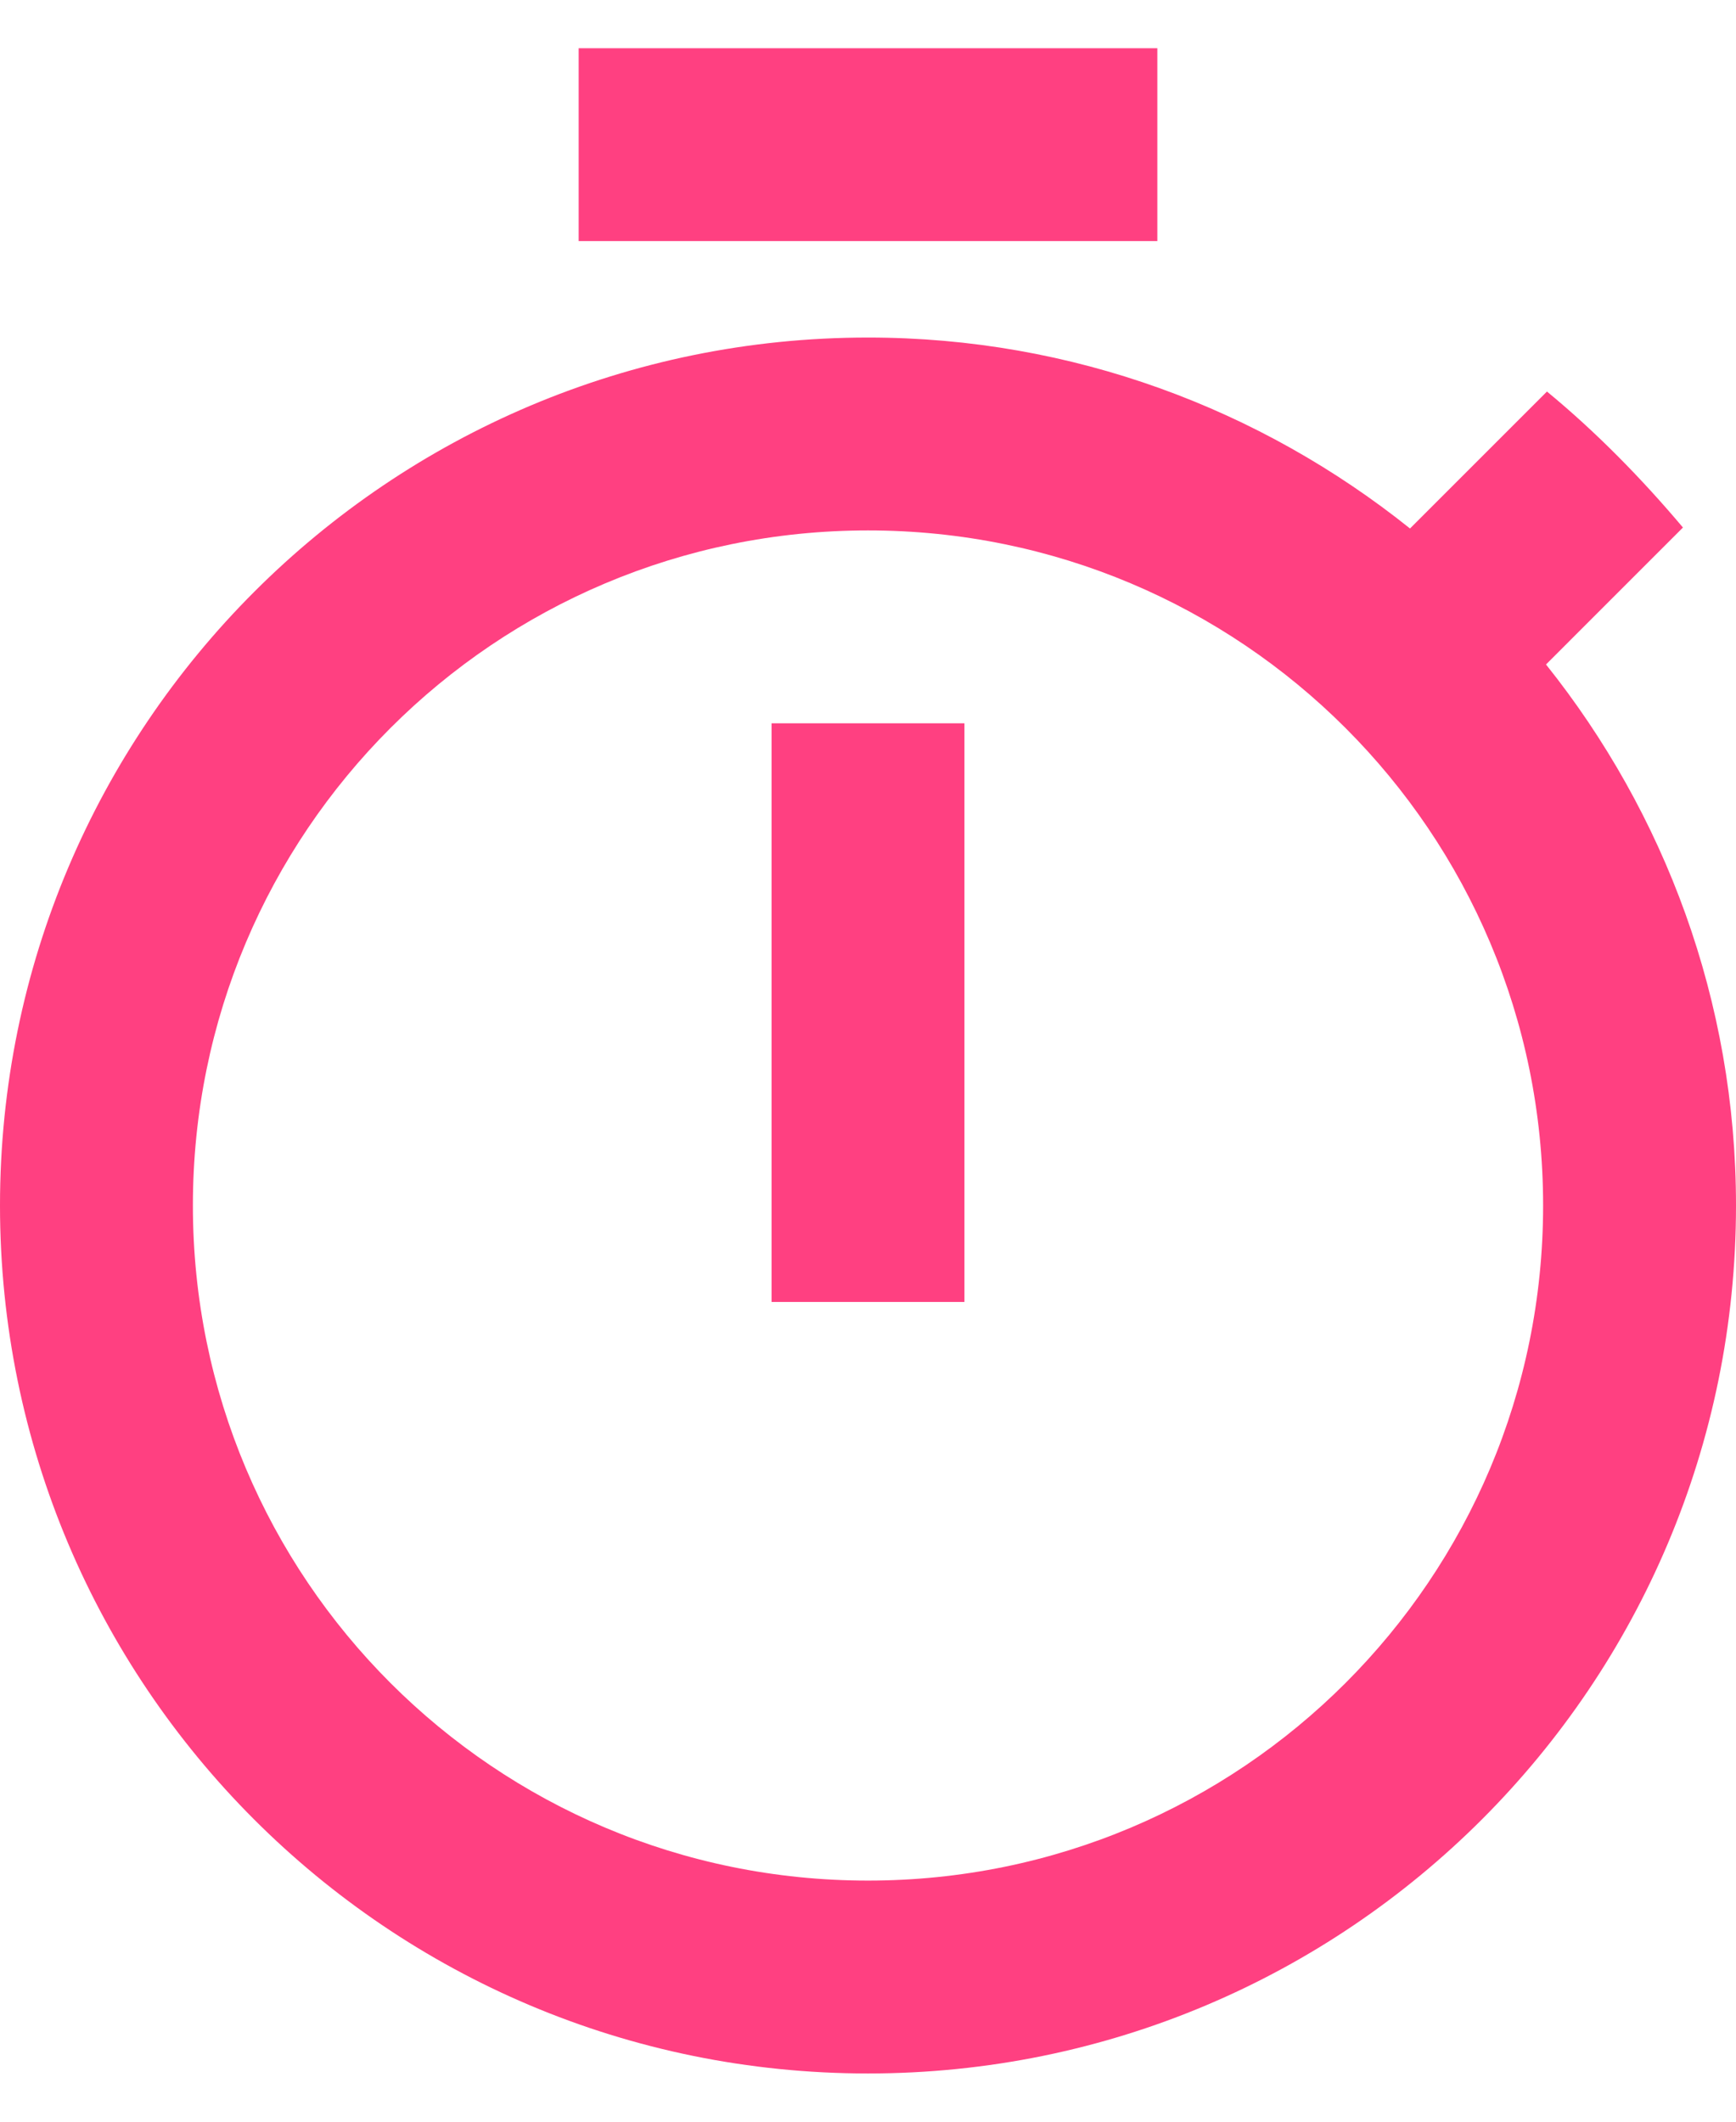 <?xml version="1.0" encoding="UTF-8" standalone="no"?>
<svg width="18" height="22" viewBox="0 0 18 22" fill="none" xmlns="http://www.w3.org/2000/svg">
<path d="M12 0.5H6V2.5H12V0.5ZM8 13.5H10V7.5H8V13.5ZM16.03 6.89L17.45 5.47C17.02 4.96 16.55 4.48 16.04 4.06L14.62 5.48C13.07 4.24 11.12 3.5 9 3.5C4.03 3.5 0 7.53 0 12.5C0 17.47 4.02 21.5 9 21.5C13.98 21.5 18 17.47 18 12.5C18 10.38 17.26 8.43 16.03 6.89ZM9 19.5C5.13 19.5 2 16.37 2 12.5C2 8.63 5.13 5.5 9 5.5C12.87 5.5 16 8.63 16 12.5C16 16.37 12.87 19.5 9 19.5Z" fill="#FF4081"/>
</svg>
